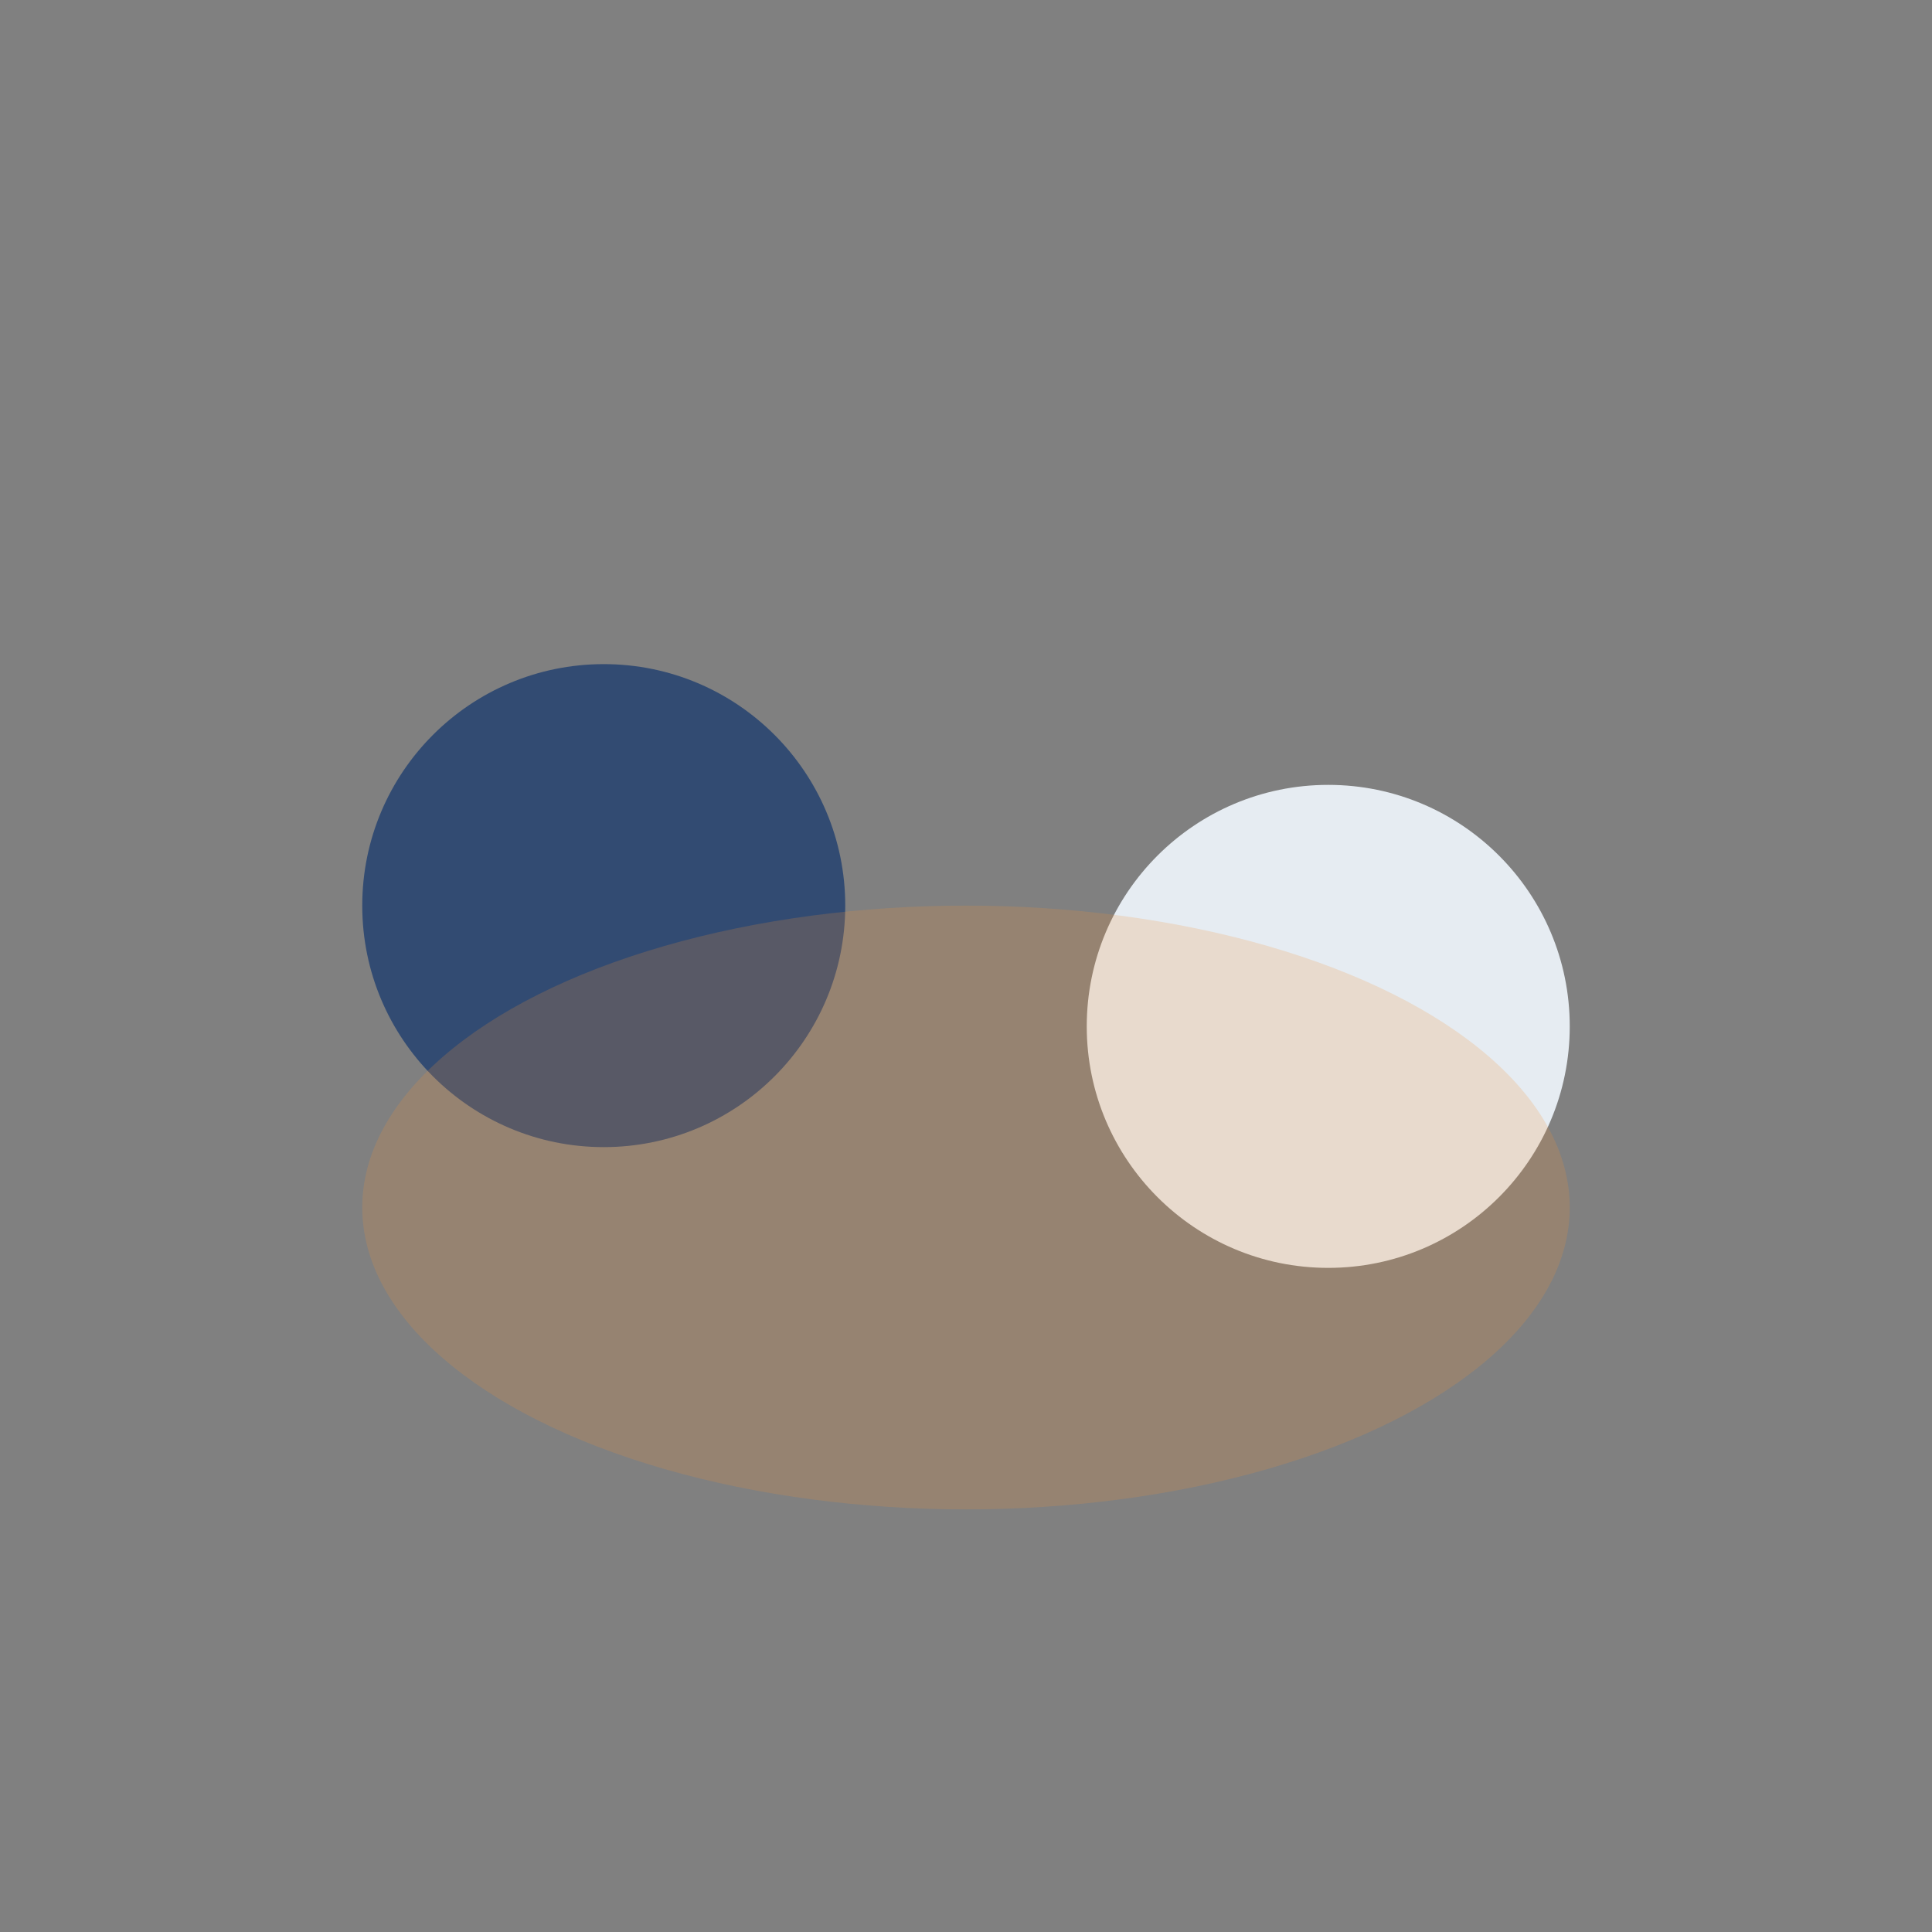<?xml version="1.0" encoding="UTF-8"?>
<svg xmlns="http://www.w3.org/2000/svg" width="32" height="32" viewBox="0 0 32 32"><rect x="0" y="0" width="32" height="32" fill="#808080" stroke="none"/><circle cx="10" cy="15" r="4" fill="#324B72"/><circle cx="22" cy="17" r="4" fill="#E6ECF2"/><ellipse cx="16" cy="20" rx="10" ry="5" fill="#F39237" fill-opacity=".2"/></svg>